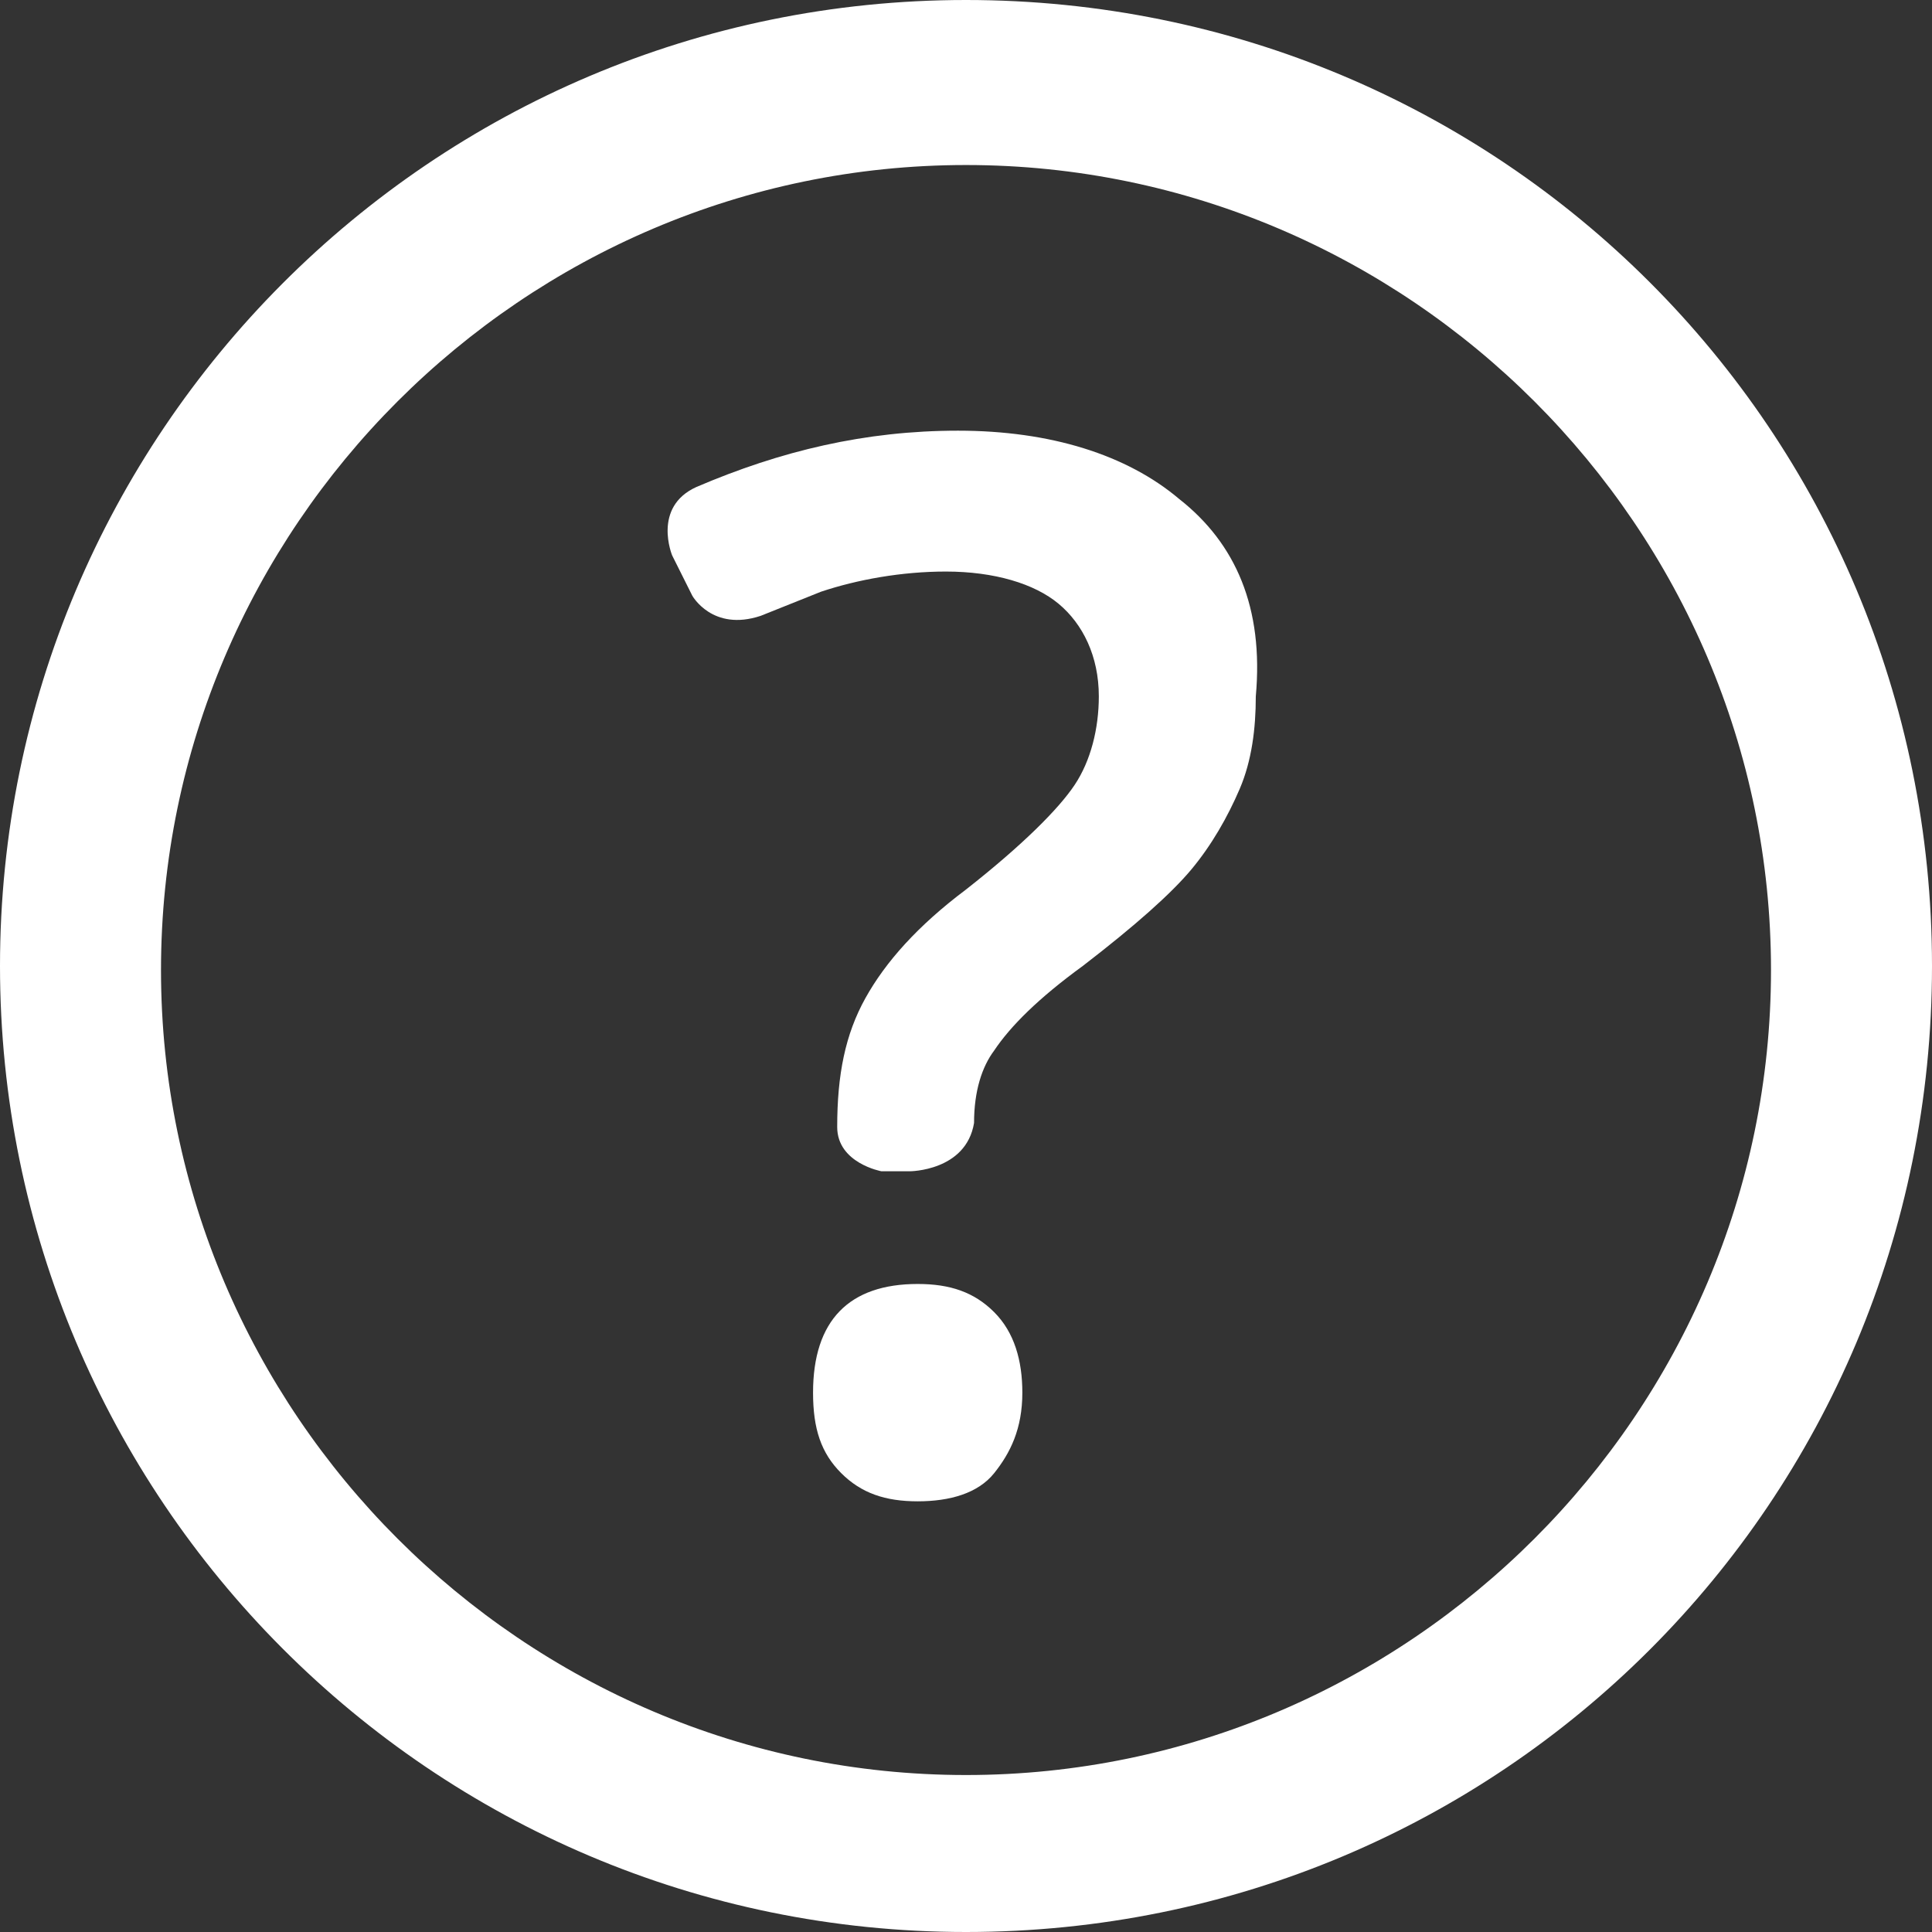 <?xml version="1.0" encoding="utf-8"?>
<!-- Generator: Adobe Illustrator 21.0.0, SVG Export Plug-In . SVG Version: 6.00 Build 0)  -->
<svg version="1.1" id="Layer_1" xmlns="http://www.w3.org/2000/svg" xmlns:xlink="http://www.w3.org/1999/xlink" x="0px" y="0px"
	 viewBox="0 0 48 48" style="enable-background:new 0 0 48 48;" xml:space="preserve">
<rect x="0" y="0" width="48" height="48" fill="#333333" stroke="none"/>
<style type="text/css">
	.st0{fill:#FFFFFF;}
</style>
<g>
	<path class="st0" d="M24,0C10.7,0,0,10.8,0,24s10.7,24,24,24s24-10.7,24-24S37.3,0,24,0z M24,44.1c-11,0-20-9-20-20s9-20,20-20
		s20,9,20,20S35,44.1,24,44.1z"/>
	<g>
		<path class="st0" d="M22.8,31.9c-1.7,0-2.6,0.9-2.6,2.7c0,0.9,0.2,1.5,0.7,2s1.1,0.7,1.9,0.7c0.8,0,1.5-0.2,1.9-0.7s0.7-1.1,0.7-2
			c0-0.8-0.2-1.5-0.7-2S23.6,31.9,22.8,31.9z"/>
		<path class="st0" d="M29.3,12.4c-1.3-1.1-3.2-1.7-5.5-1.7c-2.3,0-4.4,0.5-6.5,1.4c-1.1,0.5-0.6,1.7-0.6,1.7l0.5,1
			c0,0,0.5,0.9,1.7,0.5c0,0,0,0,0,0c0.5-0.2,1-0.4,1.5-0.6c0.9-0.3,2-0.5,3.1-0.5c1.2,0,2.2,0.3,2.8,0.8s1,1.3,1,2.3
			c0,0.8-0.2,1.6-0.6,2.2s-1.3,1.5-2.7,2.6c-1.2,0.9-2,1.8-2.5,2.7c-0.5,0.9-0.7,1.9-0.7,3.2c0,0.9,1.1,1.1,1.1,1.1h0.7
			c0,0,1.4,0,1.6-1.2c0,0,0,0,0,0c0-0.8,0.2-1.4,0.5-1.8c0.4-0.6,1.1-1.3,2.2-2.1c1.3-1,2.2-1.8,2.7-2.4s0.9-1.3,1.2-2
			s0.4-1.5,0.4-2.3C31.4,15.1,30.7,13.5,29.3,12.4z"/>
	</g>
</g>
</svg>
